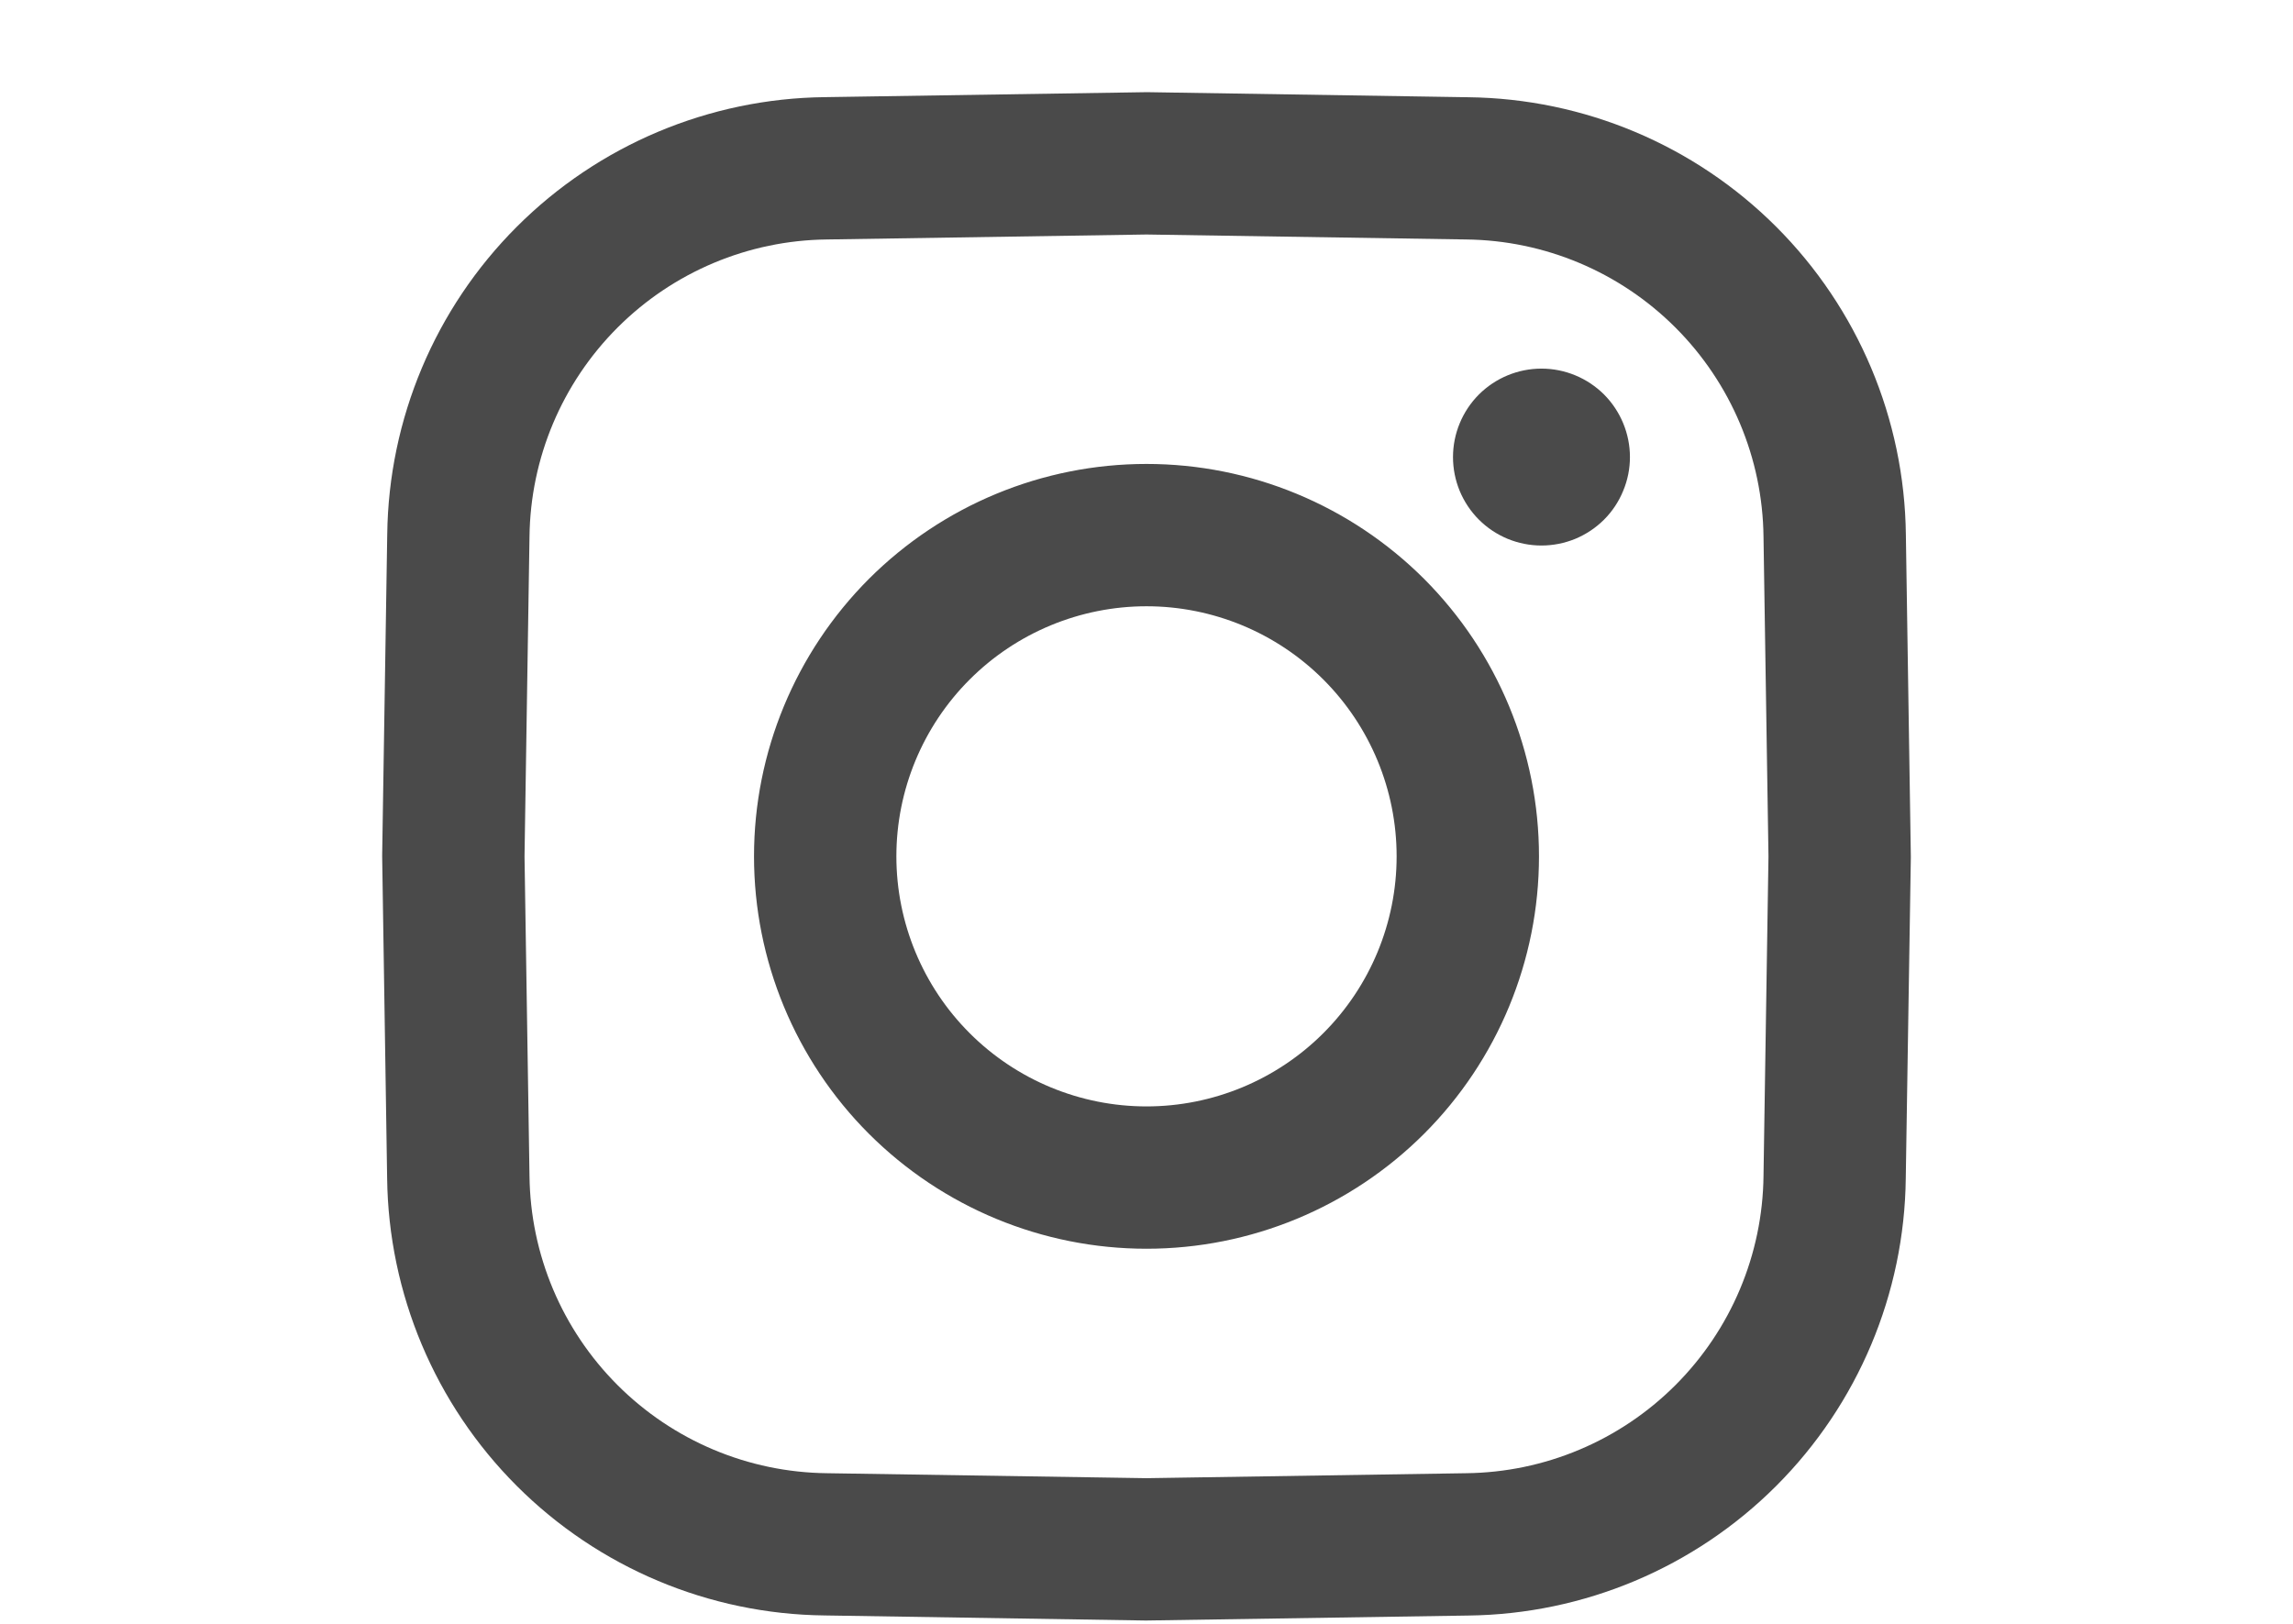 <svg width="24" height="17" viewBox="-4 0 24 17" fill="none" xmlns="http://www.w3.org/2000/svg">
<path d="M13.06 4.785C13.06 4.907 13.036 5.027 12.989 5.139C12.943 5.252 12.875 5.354 12.789 5.44C12.703 5.526 12.601 5.594 12.488 5.641C12.376 5.687 12.256 5.711 12.134 5.711C12.012 5.711 11.892 5.687 11.78 5.641C11.667 5.594 11.565 5.526 11.479 5.44C11.393 5.354 11.325 5.252 11.278 5.139C11.232 5.027 11.208 4.907 11.208 4.785C11.208 4.54 11.306 4.304 11.479 4.13C11.653 3.957 11.888 3.859 12.134 3.859C12.38 3.859 12.615 3.957 12.789 4.13C12.962 4.304 13.06 4.54 13.06 4.785ZM16 8.965V8.977L15.947 12.333C15.934 13.543 15.447 14.7 14.591 15.556C13.735 16.412 12.578 16.899 11.368 16.913L8 16.965H7.988L4.632 16.912C3.422 16.899 2.265 16.412 1.409 15.556C0.553 14.7 0.066 13.543 0.052 12.333L0 8.965V8.953L0.053 5.597C0.067 4.387 0.553 3.23 1.409 2.374C2.265 1.518 3.422 1.031 4.632 1.017L8 0.965H8.012L11.368 1.018C12.578 1.032 13.735 1.518 14.591 2.374C15.447 3.23 15.934 4.387 15.948 5.597L16 8.965ZM14.51 8.965L14.458 5.62C14.449 4.797 14.118 4.011 13.536 3.429C12.954 2.847 12.168 2.516 11.345 2.507L8 2.455L4.655 2.507C3.832 2.516 3.046 2.847 2.464 3.429C1.882 4.011 1.551 4.797 1.542 5.62L1.49 8.965L1.542 12.31C1.551 13.133 1.882 13.919 2.464 14.501C3.046 15.083 3.832 15.414 4.655 15.423L8 15.475L11.345 15.423C12.168 15.414 12.954 15.083 13.536 14.501C14.118 13.919 14.449 13.133 14.458 12.31L14.51 8.965ZM12.108 8.965C12.108 10.055 11.675 11.1 10.905 11.87C10.134 12.64 9.09 13.073 8 13.073C6.91 13.073 5.866 12.64 5.095 11.87C4.325 11.1 3.892 10.055 3.892 8.965C3.892 7.876 4.325 6.831 5.095 6.06C5.866 5.29 6.91 4.857 8 4.857C9.09 4.857 10.134 5.29 10.905 6.06C11.675 6.831 12.108 7.876 12.108 8.965ZM10.618 8.965C10.618 8.271 10.342 7.605 9.851 7.114C9.36 6.623 8.694 6.347 8 6.347C7.306 6.347 6.64 6.623 6.149 7.114C5.658 7.605 5.382 8.271 5.382 8.965C5.382 9.659 5.658 10.325 6.149 10.816C6.64 11.307 7.306 11.583 8 11.583C8.694 11.583 9.36 11.307 9.851 10.816C10.342 10.325 10.618 9.659 10.618 8.965Z" fill="#4A4A4A"/>
</svg>
